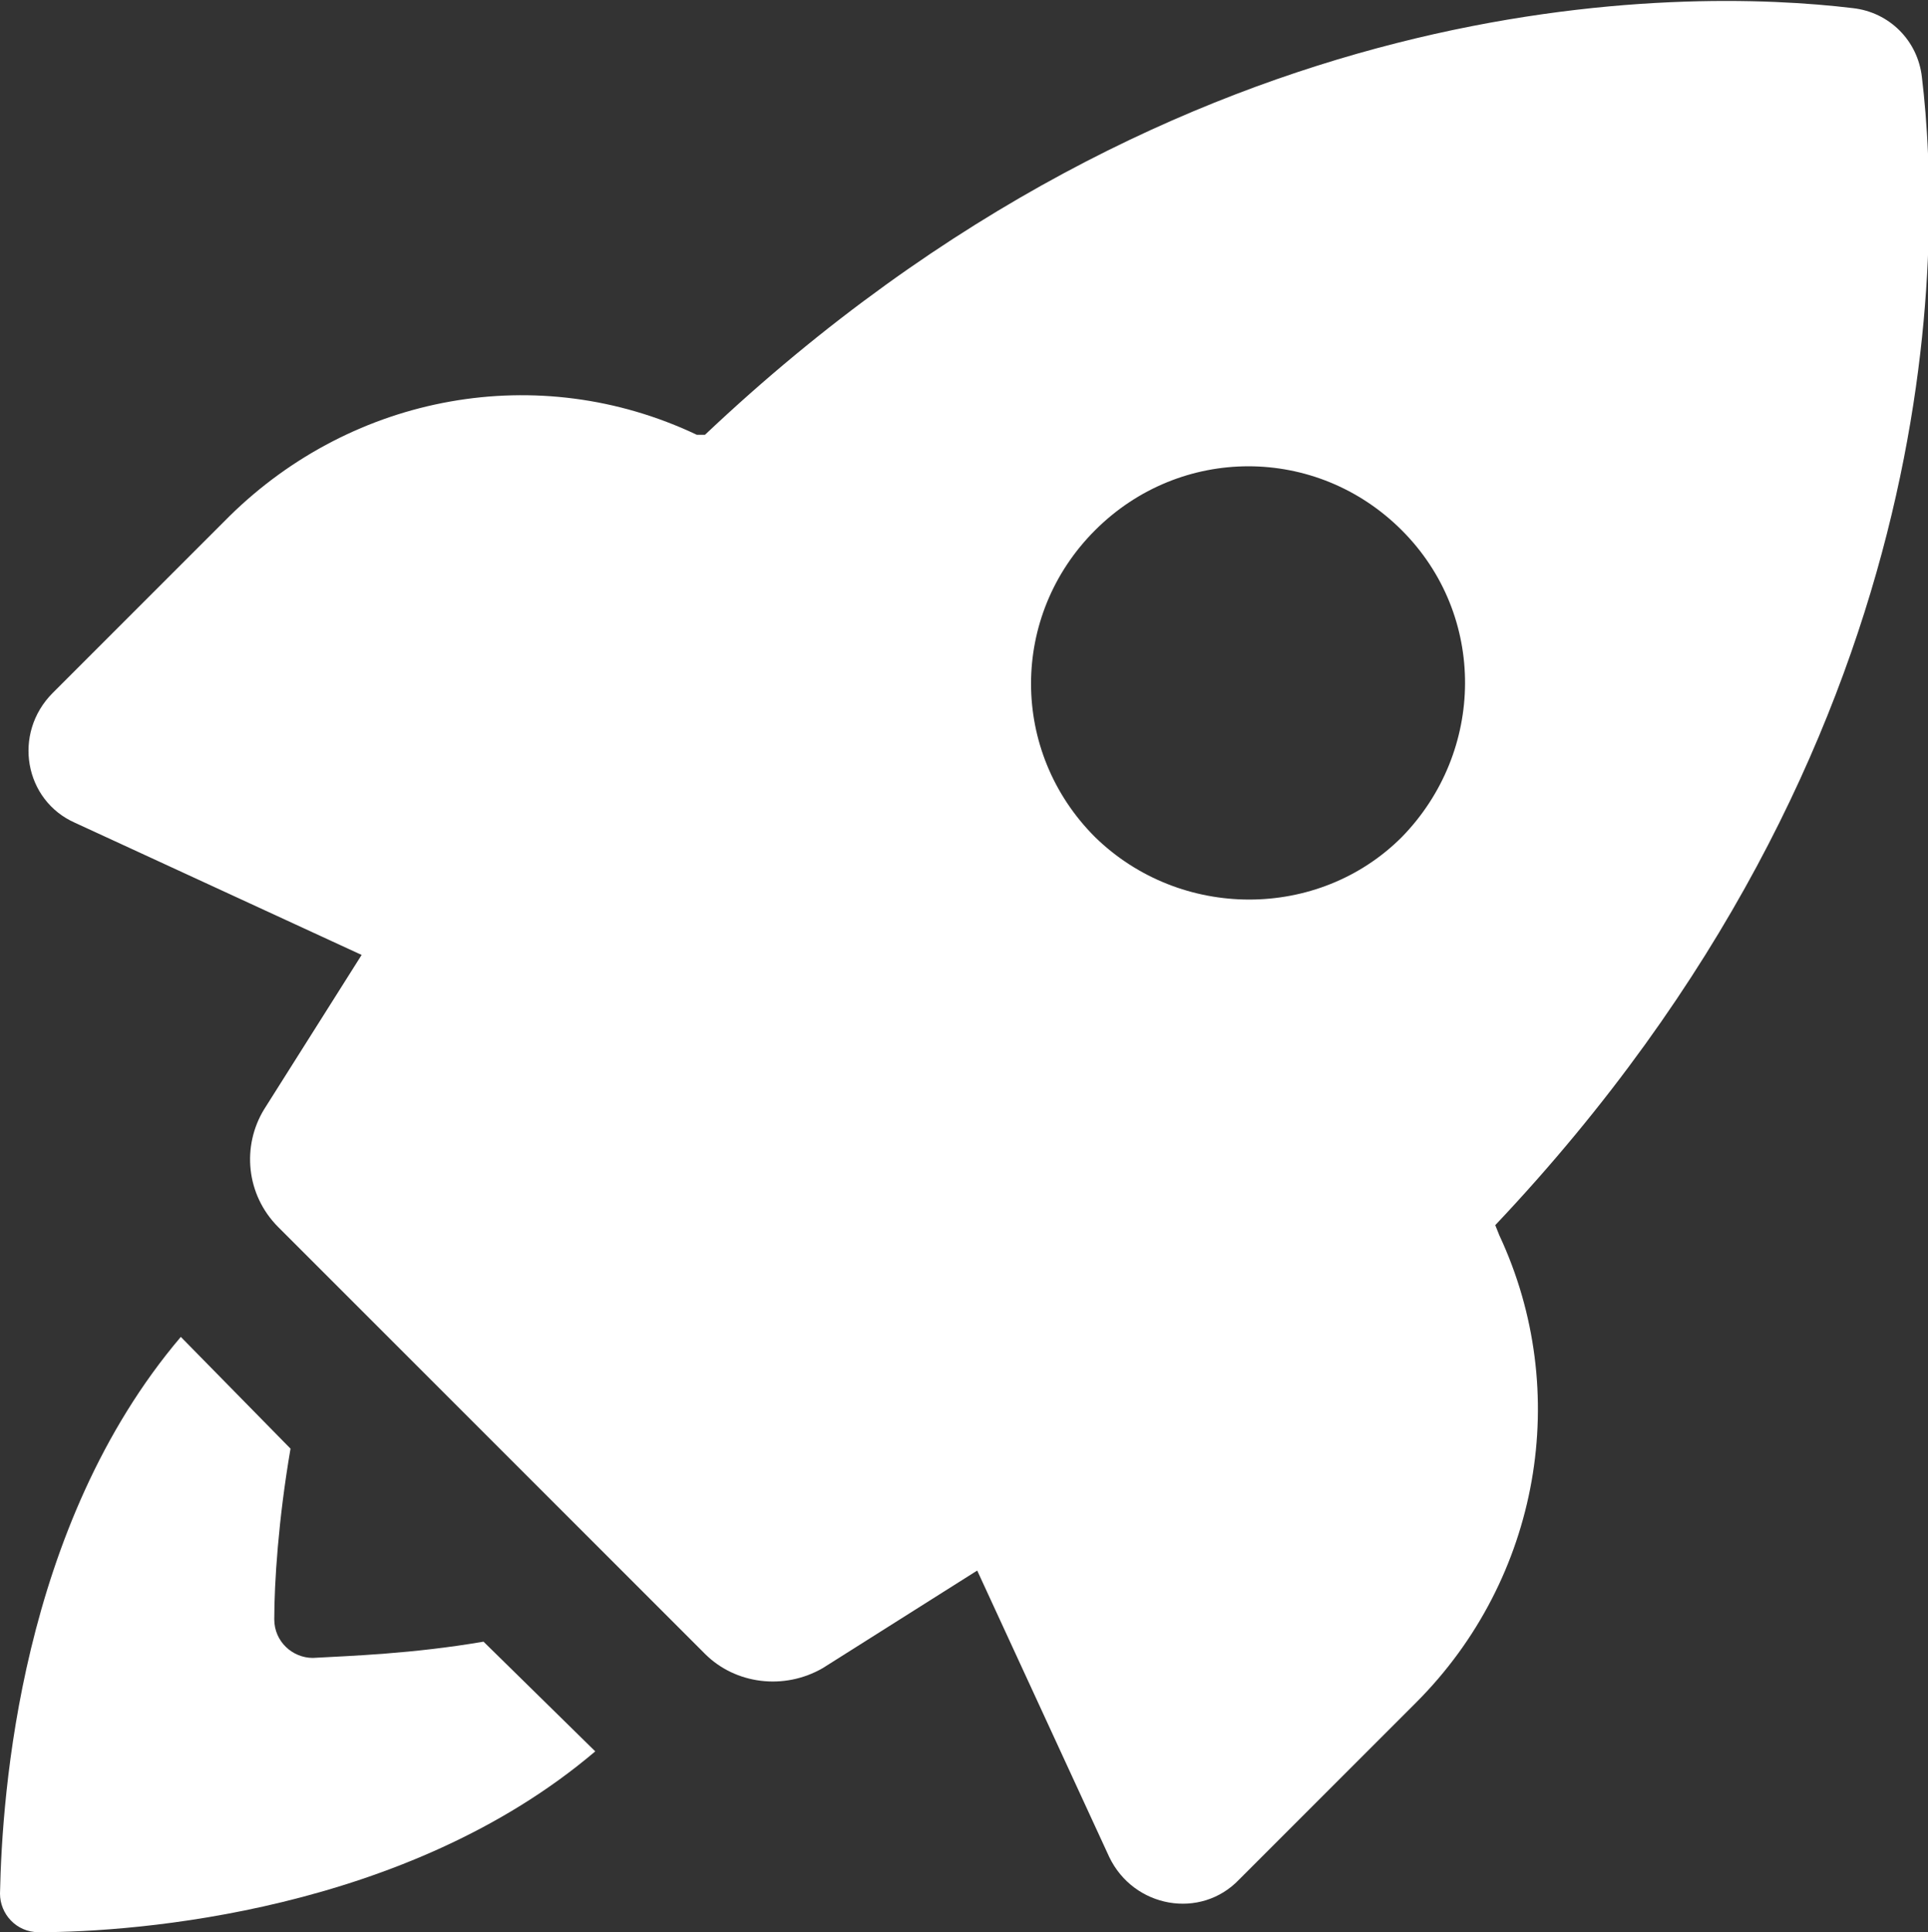 <?xml version="1.0" encoding="UTF-8"?>
<svg id="Layer_2" xmlns="http://www.w3.org/2000/svg" version="1.1" viewBox="0 0 94.9 95.1">
  <rect x="0" y="0" width="94.9" height="95.1" fill="#333333" stroke="none"/>
  <!-- Generator: Adobe Illustrator 29.5.1, SVG Export Plug-In . SVG Version: 2.1.0 Build 141)  -->
  <defs>
    <style>
      .st0 {
        fill: #fff;
      }
    </style>
  </defs>
  <g id="Layer_1-2">
    <path class="st0" d="M15.4,81.6c-1,0-1.9-.8-1.9-1.9,0-1.8.2-4.9.8-8.4l-5.4-5.5C1,75.1.1,88.3,0,93.2c0,1,.8,1.9,1.9,1.9,4.8,0,18.1-1,27.4-8.9l-5.5-5.4c-3.5.6-6.6.7-8.4.8Z"/>
    <path class="st0" d="M73.8,60.8l-.2-.5c22.4-23.7,22-48.2,21-56.5-.2-1.8-1.6-3.2-3.4-3.4-8.3-1-32.8-1.4-56.5,21h-.4c-7.8-3.7-16.9-2-23,4l-8.7,8.7c-2,2-1.4,5.3,1.1,6.4l14.1,6.5-4.8,7.6c-1.1,1.8-.9,4.2.7,5.8l21,21c1.5,1.5,3.9,1.8,5.8.7l7.6-4.8,6.5,14.1c1.2,2.5,4.5,3.1,6.4,1.1l8.7-8.7c6.1-6.1,7.7-15.3,4.1-23ZM53.9,41.2c-4.2-4.2-4.2-10.9,0-15.1s10.9-4.2,15.1,0,4.1,10.9,0,15.1c-4.1,4.1-10.9,4.1-15.1,0Z"/>
  </g>
</svg>